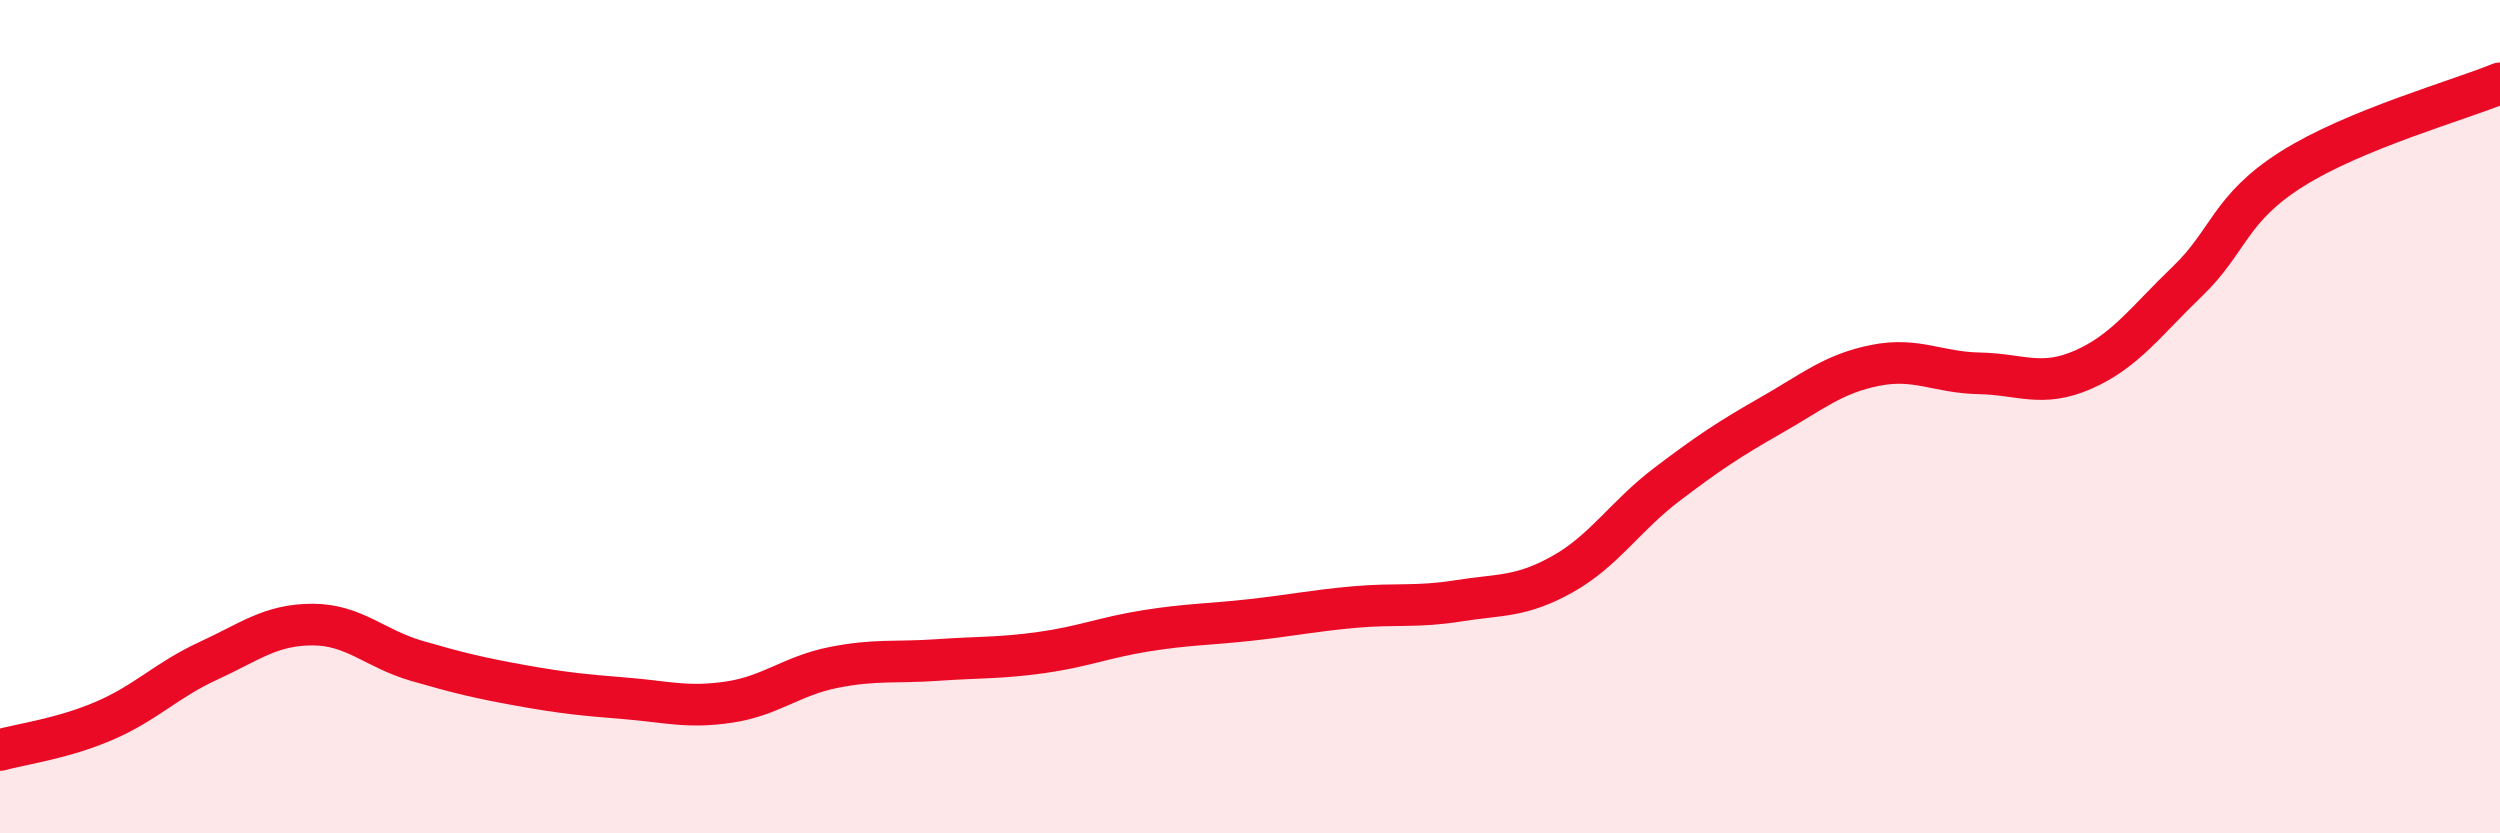 
    <svg width="60" height="20" viewBox="0 0 60 20" xmlns="http://www.w3.org/2000/svg">
      <path
        d="M 0,18 C 0.5,17.86 1.5,17.73 2.5,17.3 C 3.5,16.87 4,16.32 5,15.86 C 6,15.4 6.5,14.99 7.5,14.99 C 8.5,14.99 9,15.57 10,15.86 C 11,16.15 11.5,16.27 12.5,16.45 C 13.5,16.63 14,16.68 15,16.76 C 16,16.84 16.5,17 17.5,16.85 C 18.5,16.7 19,16.22 20,16.02 C 21,15.82 21.5,15.91 22.5,15.84 C 23.5,15.77 24,15.8 25,15.66 C 26,15.52 26.5,15.3 27.5,15.14 C 28.5,14.98 29,14.99 30,14.88 C 31,14.77 31.5,14.66 32.5,14.57 C 33.5,14.48 34,14.58 35,14.42 C 36,14.26 36.5,14.34 37.5,13.78 C 38.5,13.22 39,12.39 40,11.63 C 41,10.87 41.5,10.54 42.5,9.97 C 43.5,9.4 44,8.97 45,8.77 C 46,8.57 46.5,8.94 47.5,8.96 C 48.5,8.98 49,9.31 50,8.87 C 51,8.43 51.5,7.71 52.5,6.75 C 53.5,5.79 53.5,5.01 55,4.06 C 56.5,3.11 59,2.41 60,2L60 20L0 20Z"
        fill="#EB0A25"
        opacity="0.1"
        stroke-linecap="round"
        stroke-linejoin="round"
      />
      <path
        d="M 0,18 C 0.5,17.86 1.5,17.73 2.5,17.3 C 3.5,16.87 4,16.32 5,15.86 C 6,15.4 6.5,14.99 7.5,14.99 C 8.5,14.99 9,15.57 10,15.86 C 11,16.15 11.5,16.27 12.5,16.45 C 13.5,16.63 14,16.68 15,16.76 C 16,16.84 16.5,17 17.5,16.85 C 18.5,16.7 19,16.22 20,16.02 C 21,15.82 21.5,15.91 22.5,15.84 C 23.5,15.77 24,15.8 25,15.66 C 26,15.52 26.5,15.3 27.5,15.14 C 28.5,14.98 29,14.99 30,14.88 C 31,14.77 31.5,14.66 32.5,14.57 C 33.5,14.48 34,14.58 35,14.42 C 36,14.26 36.5,14.34 37.5,13.78 C 38.5,13.22 39,12.39 40,11.63 C 41,10.87 41.5,10.54 42.5,9.97 C 43.5,9.4 44,8.97 45,8.77 C 46,8.57 46.5,8.94 47.5,8.96 C 48.5,8.98 49,9.31 50,8.87 C 51,8.43 51.5,7.71 52.5,6.75 C 53.5,5.79 53.5,5.01 55,4.06 C 56.5,3.11 59,2.41 60,2"
        stroke="#EB0A25"
        stroke-width="1"
        fill="none"
        stroke-linecap="round"
        stroke-linejoin="round"
      />
    </svg>
  